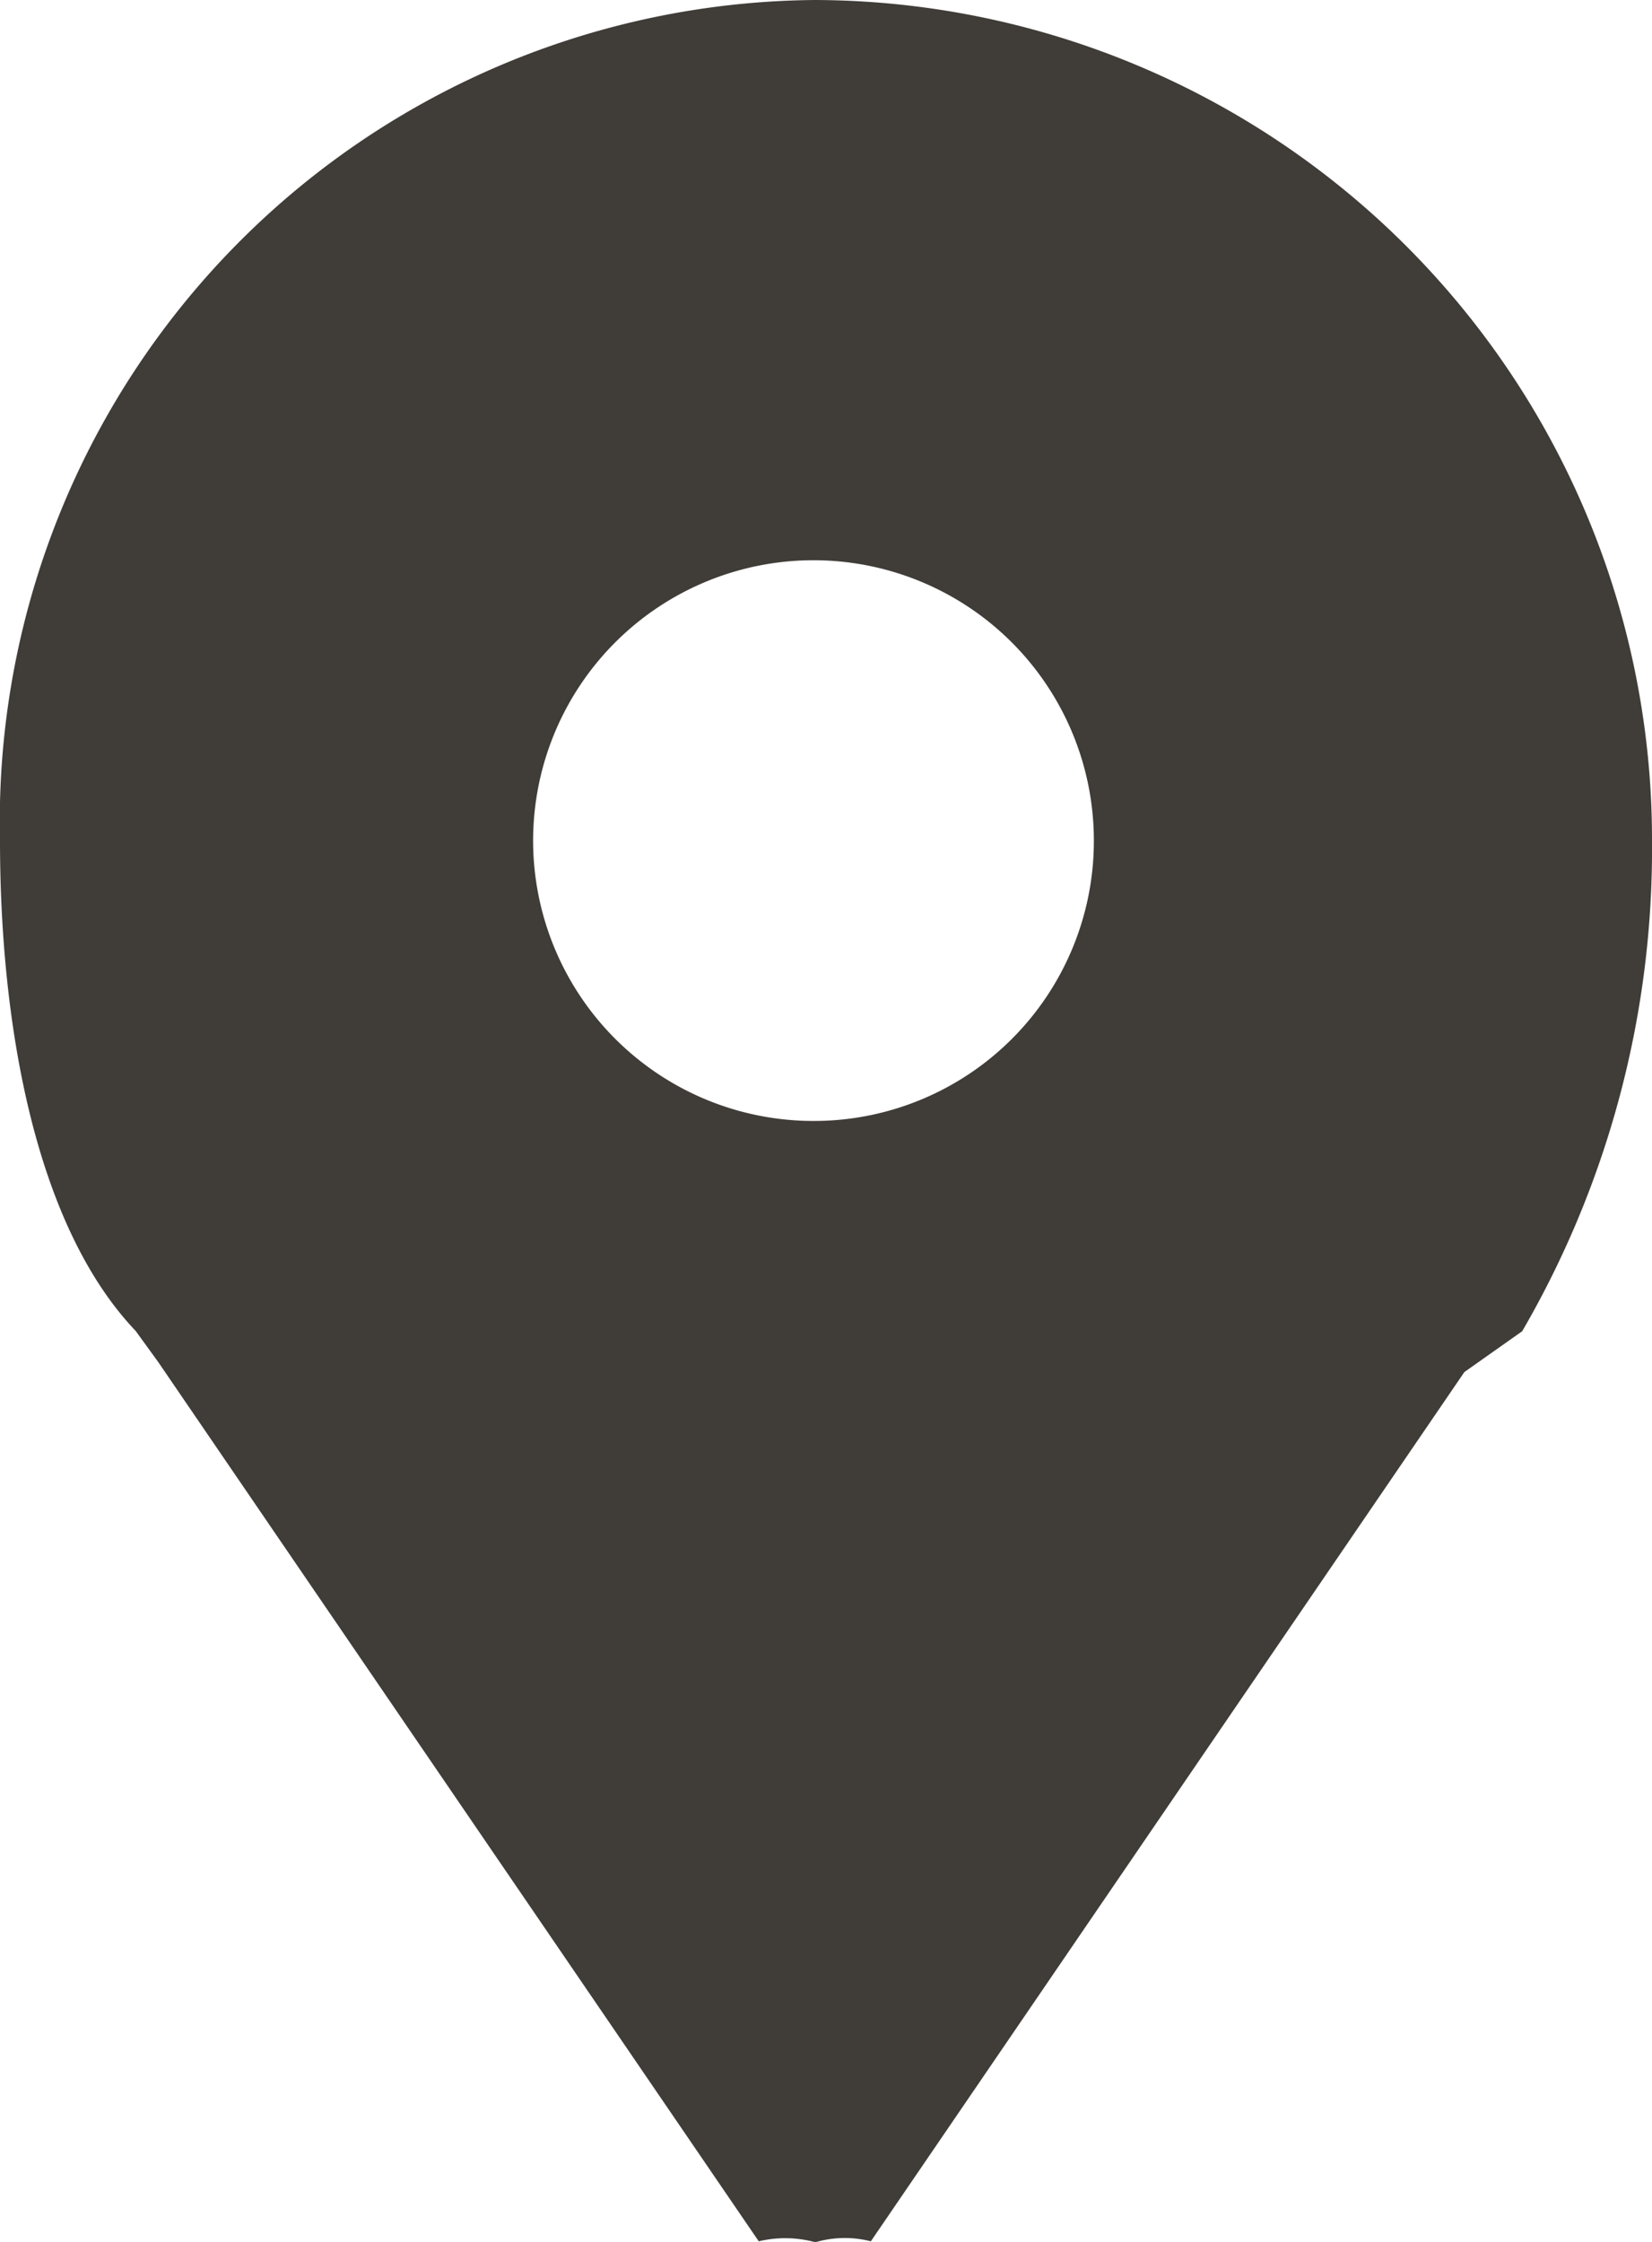 <svg xmlns="http://www.w3.org/2000/svg" width="14" height="19" viewBox="0 0 14 19">
  <defs>
    <style>
      .cls-1 {
        fill: #403c38;
        fill-rule: evenodd;
      }
    </style>
  </defs>
  <path id="ico-map" class="cls-1" d="M1082.91,577a6.964,6.964,0,0,0-6.91,7.126c0,1.5.28,3.24,1.15,4.154l0.19,0.262,5.09,7.453a0.966,0.966,0,0,1,.48.008,0.883,0.883,0,0,1,.47-0.008l5.03-7.367,0.49-.346a8.135,8.135,0,0,0,1.1-4.156,7.115,7.115,0,0,0-7.09-7.126h0Zm0,9.5a2.376,2.376,0,1,1,2.36-2.375,2.373,2.373,0,0,1-2.36,2.375h0Z" transform="translate(-1076 -577)"/>
</svg>
